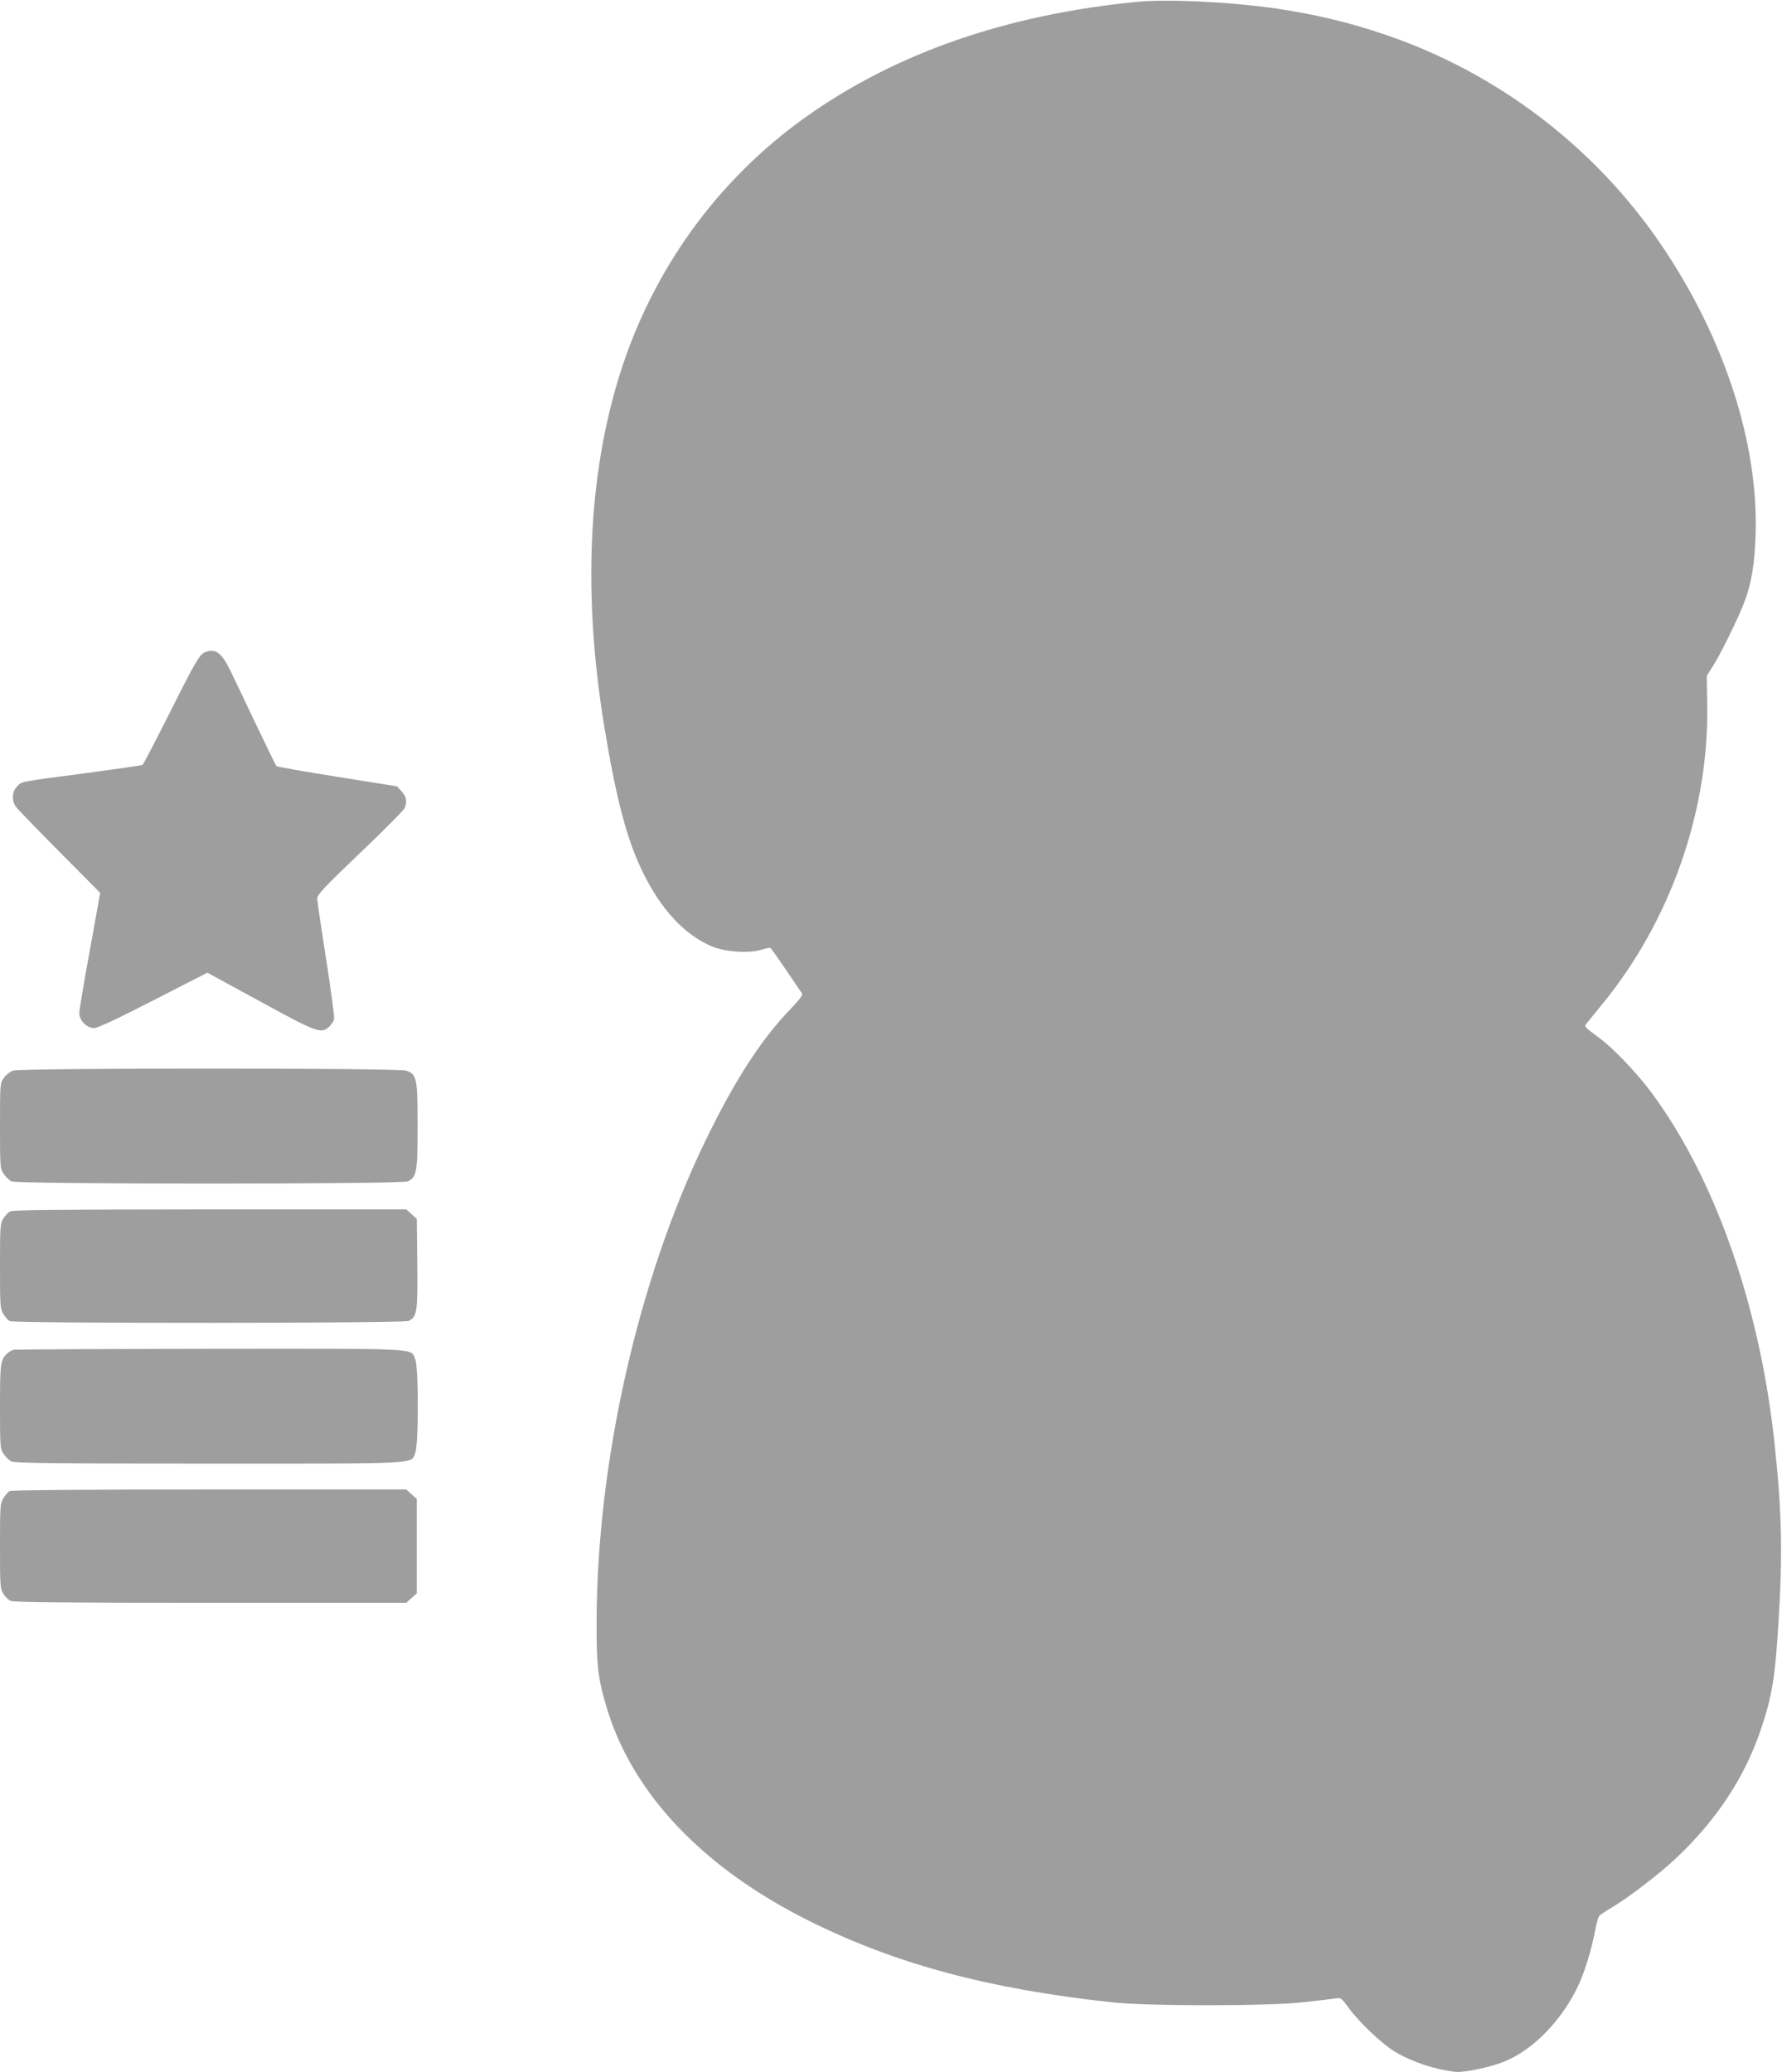 <?xml version="1.0" standalone="no"?>
<!DOCTYPE svg PUBLIC "-//W3C//DTD SVG 20010904//EN"
 "http://www.w3.org/TR/2001/REC-SVG-20010904/DTD/svg10.dtd">
<svg version="1.0" xmlns="http://www.w3.org/2000/svg"
 width="1101pt" height="1280pt" viewBox="0 0 1101 1280"
 preserveAspectRatio="xMidYMid meet">
<g transform="translate(0,1280) scale(0.1,-0.1)"
fill="#9e9e9e" stroke="none">
<path d="M7030 12789 c-815 -79 -1499 -318 -2056 -715 -546 -390 -947 -948
-1148 -1597 -194 -626 -225 -1363 -91 -2174 73 -442 139 -690 235 -887 114
-235 262 -393 432 -463 81 -33 227 -43 302 -19 27 8 52 13 56 11 4 -2 47 -63
96 -135 49 -73 93 -138 99 -145 7 -10 -13 -37 -75 -102 -178 -185 -343 -440
-521 -808 -416 -857 -671 -1984 -673 -2975 -1 -277 10 -360 70 -552 164 -518
595 -968 1234 -1288 537 -269 1111 -424 1875 -507 230 -25 960 -25 1190 0 88
10 176 20 195 23 35 6 38 4 87 -64 67 -89 204 -218 280 -264 108 -64 244 -110
374 -125 54 -6 213 27 302 63 182 73 363 261 463 480 38 85 77 212 99 328 8
44 20 85 26 92 5 7 42 31 81 54 103 62 294 208 394 303 255 240 430 509 529
811 63 190 83 311 102 626 29 449 22 718 -27 1160 -94 835 -370 1611 -757
2132 -89 120 -234 272 -318 334 -106 79 -100 71 -73 104 13 16 54 66 91 112
419 512 657 1193 645 1848 l-3 175 38 60 c44 68 152 287 191 387 46 118 67
237 73 428 18 561 -193 1211 -578 1780 -412 610 -1017 1071 -1714 1307 -218
74 -423 123 -655 158 -278 42 -684 62 -870 44z"/>
<path d="M1270 8773 c-36 -13 -61 -56 -216 -365 -90 -179 -168 -329 -173 -332
-5 -4 -162 -26 -348 -51 -425 -56 -396 -51 -427 -82 -31 -30 -35 -85 -10 -123
9 -14 131 -140 270 -280 l253 -255 -64 -355 c-36 -195 -65 -369 -65 -388 0
-45 46 -92 91 -92 22 0 138 54 366 171 l334 171 327 -178 c355 -194 376 -201
426 -155 13 12 27 33 30 46 3 13 -19 179 -49 370 -30 190 -55 359 -55 375 0
24 39 66 264 281 146 139 269 263 275 276 18 39 13 71 -17 104 l-29 32 -369
59 c-203 32 -372 62 -376 66 -4 4 -58 115 -121 247 -63 132 -135 284 -161 337
-55 115 -93 144 -156 121z"/>
<path d="M80 6187 c-19 -7 -44 -27 -57 -46 -23 -33 -23 -40 -23 -296 0 -256 1
-263 23 -296 12 -18 34 -39 47 -46 36 -18 2413 -18 2450 0 55 27 60 58 60 342
0 296 -5 320 -70 342 -50 17 -2380 17 -2430 0z"/>
<path d="M62 5317 c-13 -7 -32 -28 -42 -45 -19 -30 -20 -52 -20 -294 0 -247 1
-262 21 -294 11 -19 29 -39 39 -44 28 -15 2431 -14 2464 1 53 25 57 54 54 355
l-3 276 -33 29 -32 29 -1213 0 c-962 -1 -1217 -3 -1235 -13z"/>
<path d="M85 4463 c-11 -3 -28 -12 -39 -22 -43 -38 -46 -58 -46 -329 0 -253 1
-260 23 -293 12 -18 34 -39 47 -46 20 -10 284 -13 1218 -13 1322 0 1249 -4
1277 64 22 51 22 531 0 582 -28 68 45 64 -1272 63 -653 -1 -1197 -4 -1208 -6z"/>
<path d="M58 3590 c-9 -6 -26 -25 -37 -44 -20 -32 -21 -48 -21 -294 0 -243 1
-263 20 -295 11 -19 32 -39 46 -45 18 -9 339 -12 1234 -12 l1210 0 32 29 33
29 0 292 0 292 -33 29 -32 29 -1218 0 c-772 0 -1223 -4 -1234 -10z"/>
</g>
</svg>
